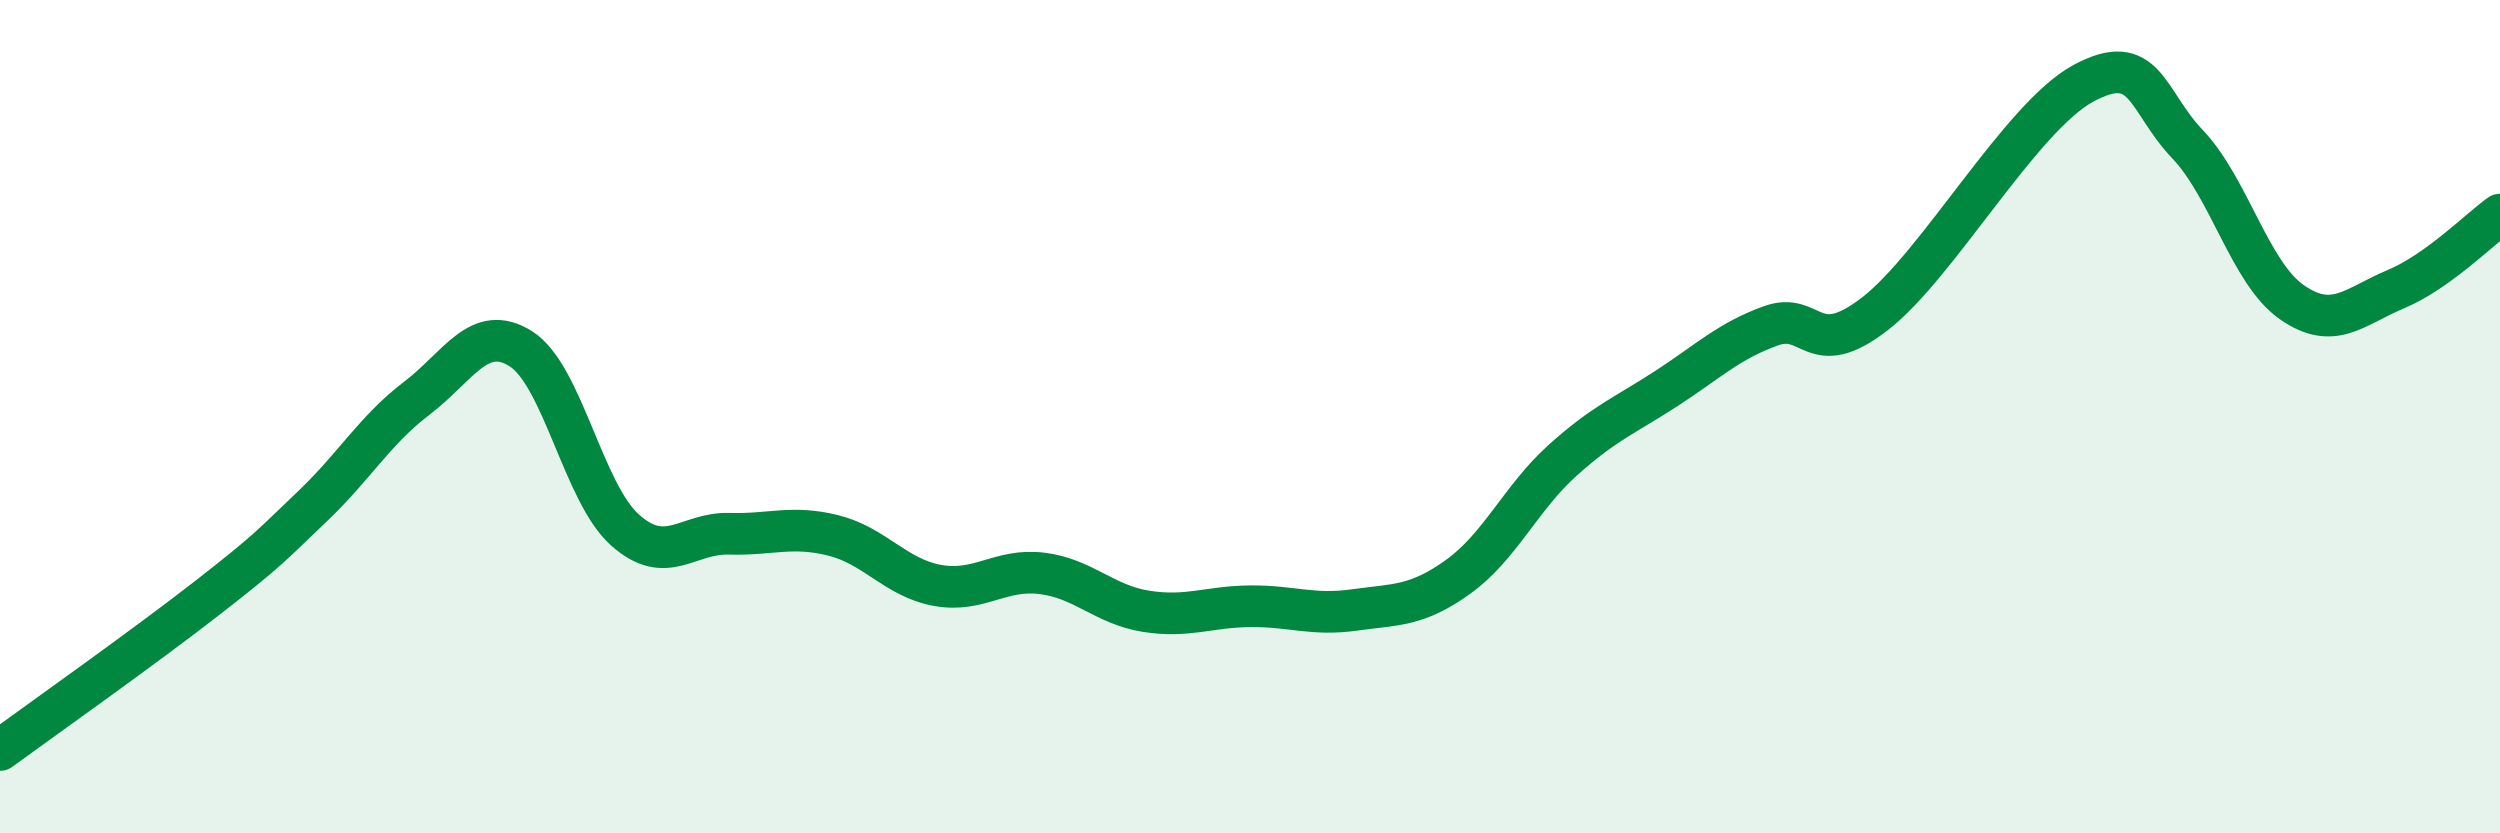 
    <svg width="60" height="20" viewBox="0 0 60 20" xmlns="http://www.w3.org/2000/svg">
      <path
        d="M 0,18 C 1,17.27 3.5,15.5 5,14.33 C 6.5,13.16 6.5,13.1 7.5,12.15 C 8.5,11.2 9,10.32 10,9.56 C 11,8.8 11.5,7.74 12.5,8.37 C 13.5,9 14,11.83 15,12.72 C 16,13.61 16.5,12.78 17.5,12.81 C 18.5,12.84 19,12.6 20,12.85 C 21,13.1 21.5,13.87 22.5,14.05 C 23.5,14.23 24,13.64 25,13.76 C 26,13.88 26.5,14.51 27.5,14.67 C 28.5,14.83 29,14.56 30,14.55 C 31,14.54 31.5,14.78 32.5,14.64 C 33.5,14.5 34,14.56 35,13.84 C 36,13.12 36.5,11.95 37.5,11.05 C 38.5,10.15 39,9.97 40,9.32 C 41,8.67 41.5,8.18 42.5,7.82 C 43.5,7.46 43.5,8.69 45,7.53 C 46.5,6.37 48.5,2.81 50,2 C 51.5,1.19 51.5,2.41 52.5,3.46 C 53.5,4.51 54,6.55 55,7.25 C 56,7.95 56.5,7.36 57.5,6.94 C 58.5,6.52 59.5,5.51 60,5.15L60 20L0 20Z"
        fill="#008740"
        opacity="0.1"
        stroke-linecap="round"
        stroke-linejoin="round"
      />
      <path
        d="M 0,18 C 1,17.27 3.5,15.5 5,14.33 C 6.5,13.16 6.5,13.1 7.5,12.15 C 8.5,11.2 9,10.32 10,9.56 C 11,8.8 11.5,7.74 12.5,8.37 C 13.5,9 14,11.83 15,12.72 C 16,13.61 16.5,12.78 17.5,12.81 C 18.5,12.84 19,12.6 20,12.85 C 21,13.1 21.5,13.87 22.5,14.05 C 23.5,14.23 24,13.64 25,13.76 C 26,13.88 26.5,14.51 27.5,14.67 C 28.5,14.83 29,14.56 30,14.55 C 31,14.54 31.5,14.78 32.5,14.64 C 33.5,14.5 34,14.56 35,13.84 C 36,13.12 36.5,11.95 37.5,11.05 C 38.5,10.15 39,9.97 40,9.32 C 41,8.67 41.5,8.18 42.5,7.82 C 43.5,7.46 43.5,8.69 45,7.53 C 46.5,6.37 48.5,2.81 50,2 C 51.5,1.19 51.5,2.41 52.5,3.46 C 53.5,4.51 54,6.55 55,7.25 C 56,7.95 56.5,7.36 57.5,6.94 C 58.5,6.52 59.5,5.51 60,5.15"
        stroke="#008740"
        stroke-width="1"
        fill="none"
        stroke-linecap="round"
        stroke-linejoin="round"
      />
    </svg>
  